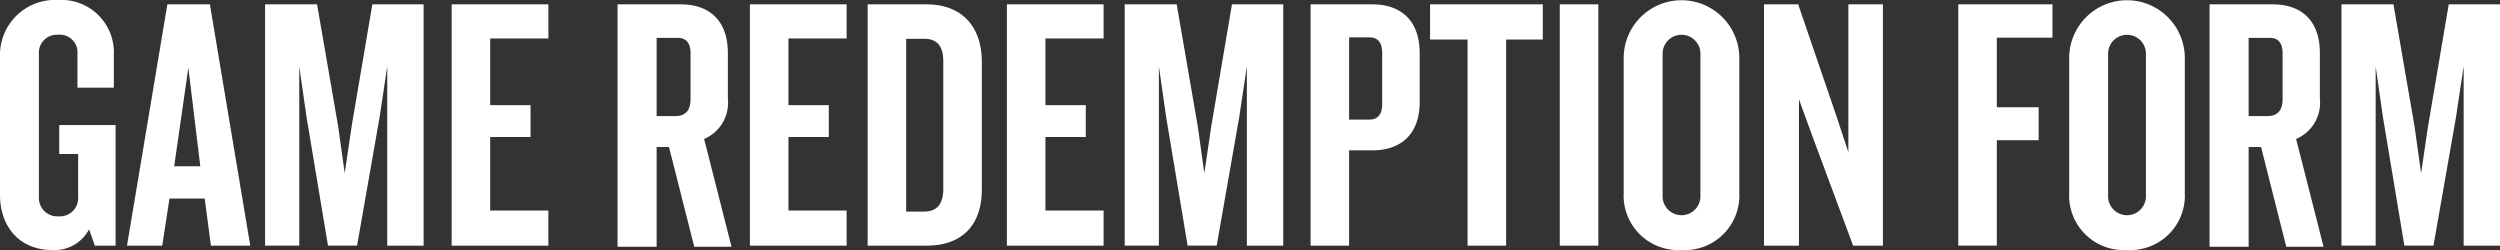 <svg xmlns="http://www.w3.org/2000/svg" width="220" height="22" fill="#fff" xmlns:v="https://vecta.io/nano"><rect width="100%" height="100%" fill="#333333" stroke="none"/><path d="M8.349 21.617l-.512-1.435a3.42 3.42 0 0 1-3.264 1.817c-2.815 0-4.575-2.009-4.575-4.878V4.878C-.013 3.538.531 2.254 1.5 1.33S3.779-.076 5.117 0c1.319-.081 2.609.407 3.545 1.339a4.63 4.63 0 0 1 1.355 3.539v2.838h-3.2V4.687a1.54 1.54 0 0 0-.474-1.206c-.328-.313-.776-.467-1.226-.42a1.58 1.58 0 0 0-1.695 1.658v12.626a1.62 1.62 0 0 0 .484 1.233c.33.323.782.489 1.243.457a1.6 1.6 0 0 0 1.728-1.69v-3.791H5.214v-2.551h4.959V21.62zm10.21-.001l-.544-4.145h-3.1l-.639 4.145h-3.1L14.728.384h3.743l3.552 21.232zM16.575 5.963l-1.248 8.671h2.3zm17.503 15.653V5.836l-.671 4.462-1.984 11.318h-2.56l-1.888-11.318-.64-4.462v15.78h-3.008V.384h4.576l1.856 10.743.576 4.113.608-4.113L32.766.384h4.512v21.232zm5.668 0V.384h8.511v3h-5.121V9.25h3.552v2.804h-3.552v6.471h5.119v3.092zm26.245 0V.384h8.512v3h-5.12V9.25h3.552v2.804h-3.552v6.471h5.12v3.092zm15.546 0h-5.184V.384h5.184c3.072 0 4.863 1.913 4.863 5.069v11.221c0 3.188-1.791 4.942-4.863 4.942zm1.472-16.195c0-1.339-.512-2.009-1.7-2.009h-1.568v15.206h1.568c1.184 0 1.7-.7 1.7-2.009zm5.597 16.195V.384h8.511v3h-5.119V9.25h3.551v2.804h-3.551v6.471h5.119v3.092zm21.119 0V5.836l-.672 4.462-1.984 11.318h-2.559l-1.889-11.318-.639-4.462v15.78h-3.008V.384h4.576l1.855 10.743.576 4.113.608-4.113L108.413.384h4.512v21.232zm11.043-8.385h-2.048v8.385h-3.387V.384h5.439c2.432 0 4.16 1.339 4.16 4.3v4.272c.001 2.937-1.732 4.275-4.164 4.275zm.864-8.543c0-.925-.352-1.4-1.152-1.4h-1.76v7.237h1.76c.8 0 1.152-.478 1.152-1.4zm10.906-1.212v18.14h-3.392V3.476h-3.3V.384h9.92v3.092zm4.722 18.14V.384h3.392v21.232zm10.713.384a4.8 4.8 0 0 1-5.088-5.038V5.038a5.09 5.09 0 0 1 5.087-5.017 5.09 5.09 0 0 1 5.087 5.017v11.924A4.8 4.8 0 0 1 147.973 22zm1.664-17.217c.021-.608-.291-1.18-.815-1.49s-1.175-.31-1.698 0-.836.882-.815 1.49v12.434c-.021.608.291 1.18.815 1.49s1.175.31 1.698 0 .836-.882.815-1.49zm13.438 16.833l-3.583-9.627-1.184-3.252v12.879h-3.075V.384h3.008l3.327 9.724 1.088 3.283V.384h3.04v21.232zm12.646-18.299v6.121h3.68v2.9h-3.68v9.277h-3.392V.384h8.288v2.933zM187.177 22a4.8 4.8 0 0 1-5.088-5.038V5.038a5.09 5.09 0 0 1 5.087-5.017 5.09 5.09 0 0 1 5.087 5.017v11.924A4.8 4.8 0 0 1 187.177 22zm1.664-17.217c.021-.608-.291-1.18-.815-1.49s-1.175-.31-1.698 0-.836.882-.815 1.49v12.434c-.021.608.291 1.18.815 1.49s1.175.31 1.698 0 .836-.882.815-1.49zm27.96 16.833V5.836l-.672 4.462-1.984 11.318h-2.56l-1.888-11.318-.64-4.462v15.78h-3.007V.384h4.575l1.856 10.743.576 4.113.608-4.113L215.489.384H220v21.232zM58.872 12.937h-1.089v8.774h-3.439V.384h5.56c2.41 0 4.147 1.313 4.147 4.292v4a3.46 3.46 0 0 1-2.09 3.554c0-.031 2.41 9.48 2.41 9.48h-3.278zm.579-2.722c.836 0 1.317-.479 1.317-1.474V4.706c0-.9-.353-1.376-1.156-1.376h-1.829v6.884zm139.522 2.722h-1.093v8.774h-3.439V.384h5.56c2.411 0 4.147 1.313 4.147 4.292v4a3.46 3.46 0 0 1-2.09 3.554 4174.19 4174.19 0 0 1 2.411 9.48h-3.278zm.578-2.722c.836 0 1.318-.479 1.318-1.474V4.706c0-.9-.354-1.376-1.157-1.376h-1.832v6.884z"/></svg>